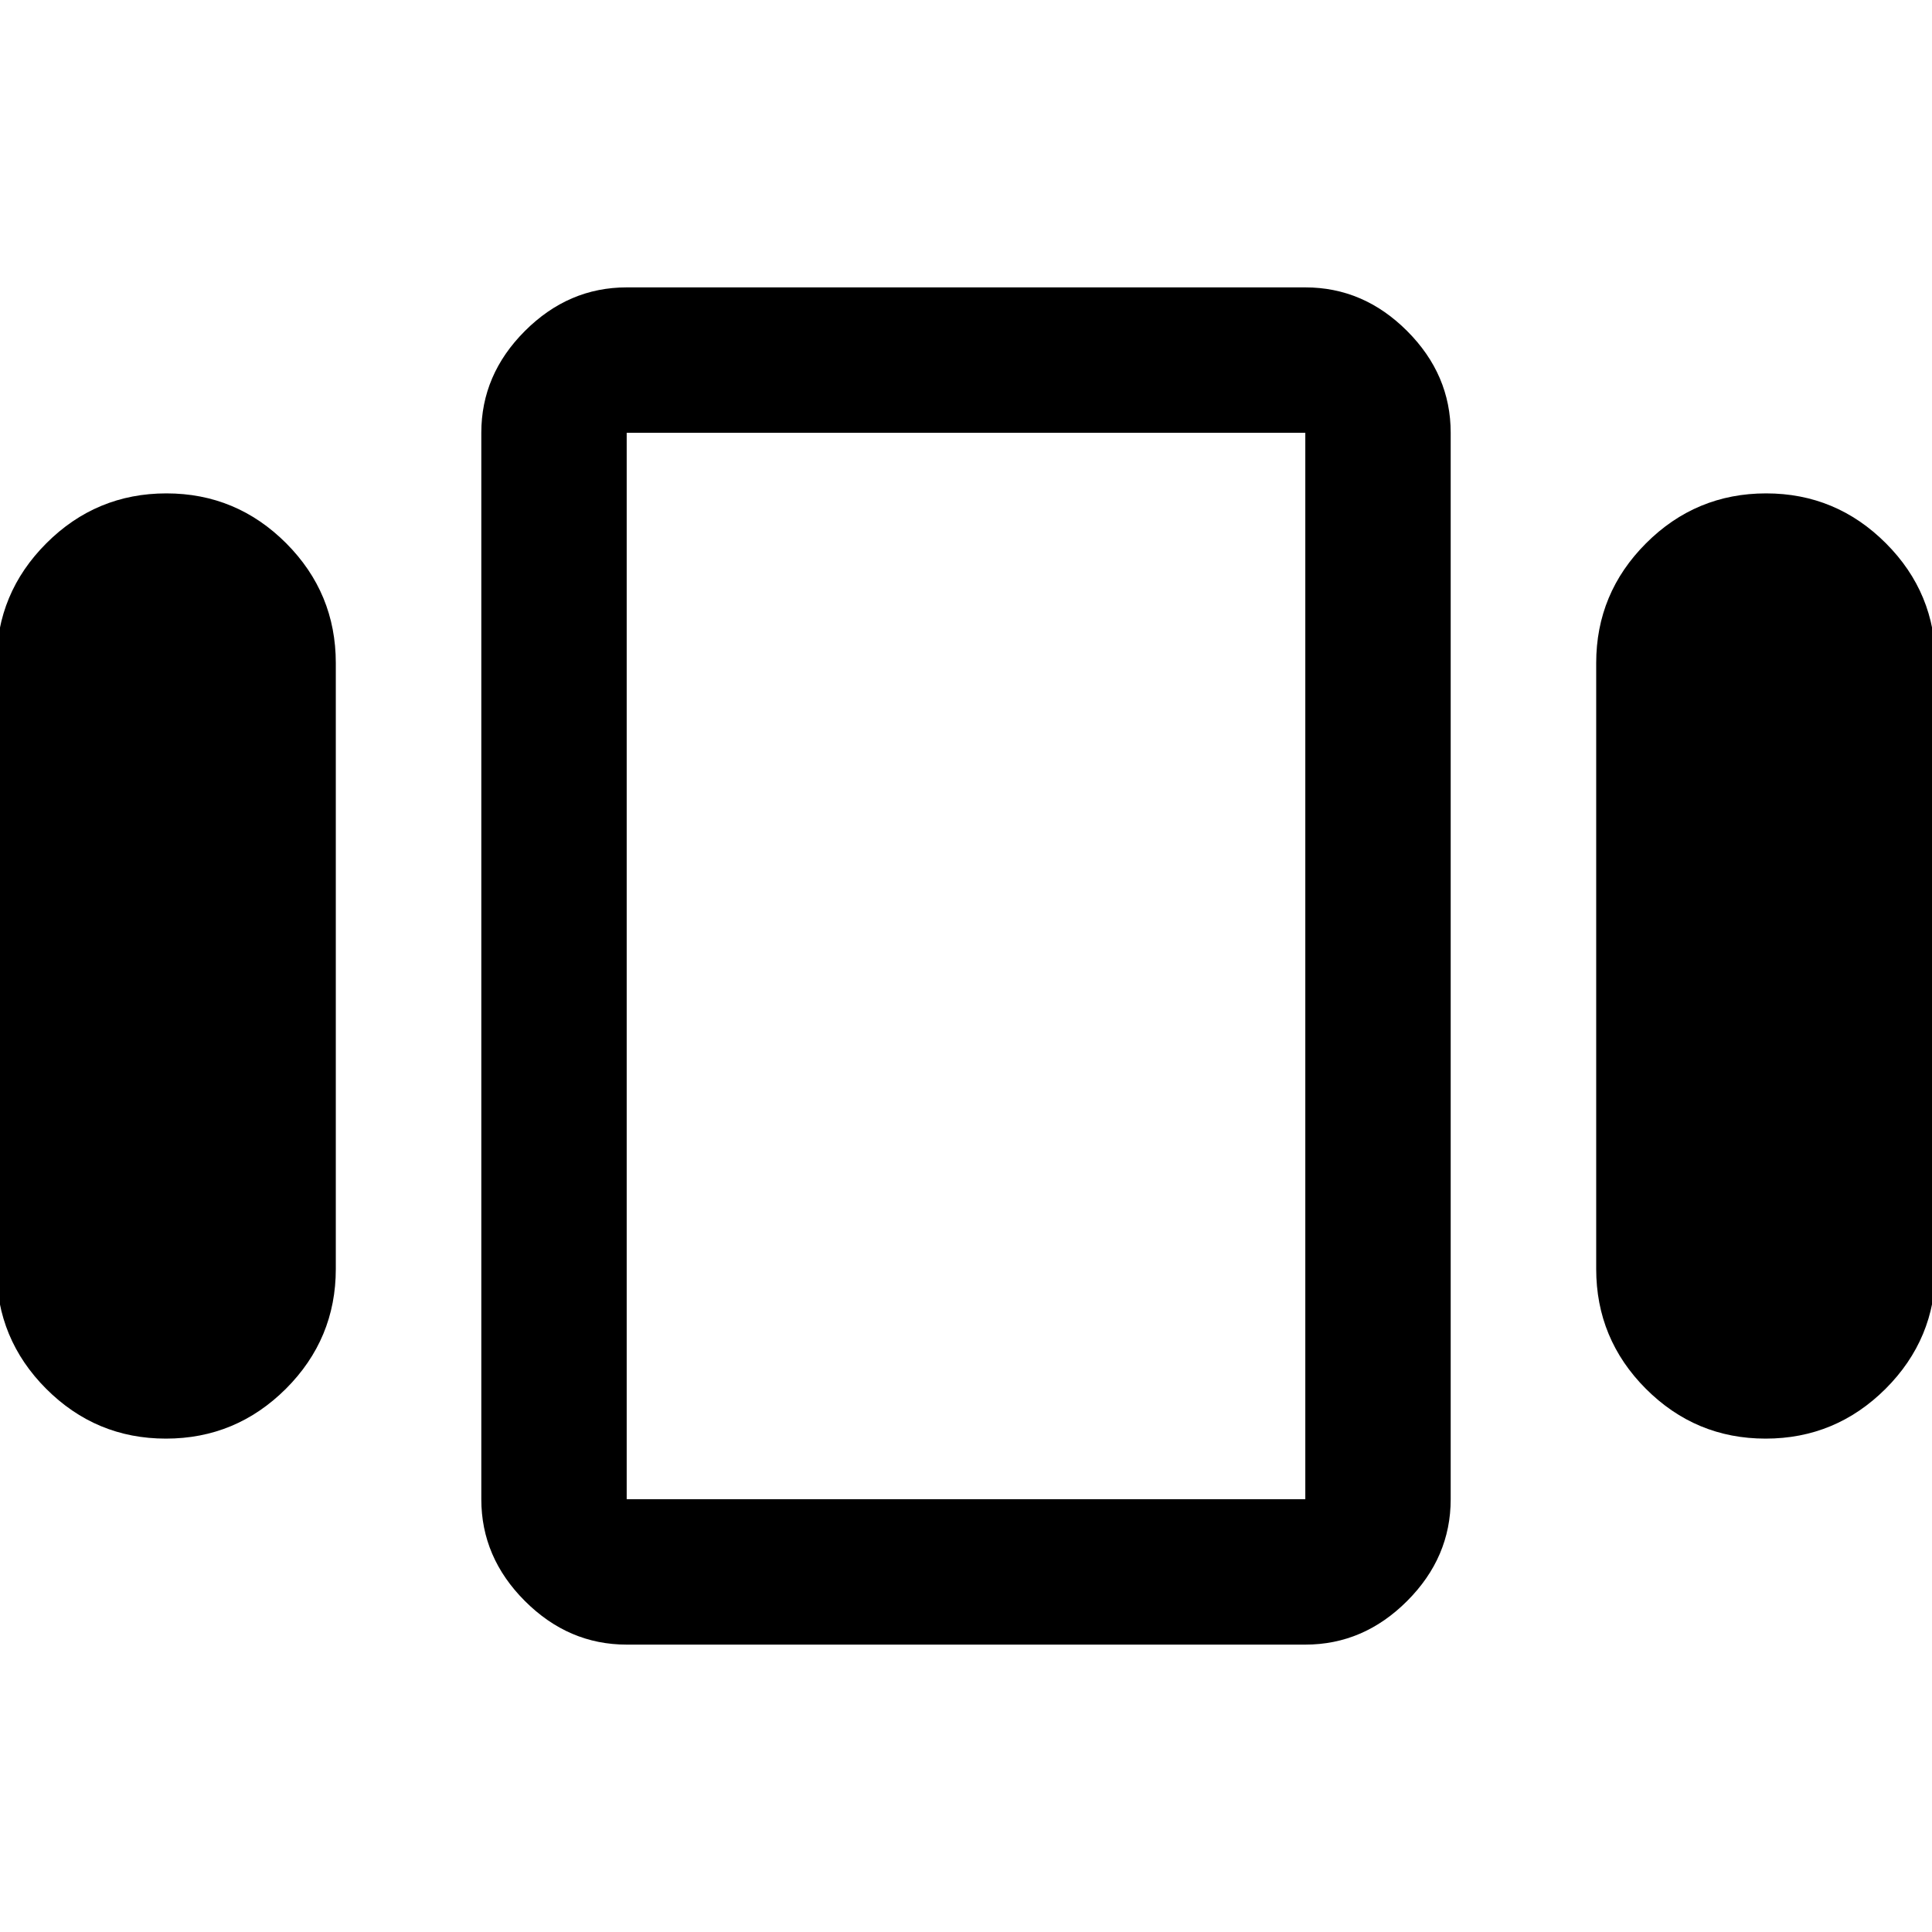 <?xml version="1.0" encoding="UTF-8"?>
<svg xmlns="http://www.w3.org/2000/svg" id="Tischplan" viewBox="0 0 160 160">
  <defs>
    <style>
      .cls-1 {
        stroke-width: 0px;
      }
    </style>
  </defs>
  <path class="cls-1" d="M-.29,105.09v-50.18c0-3.86,1.38-7.17,4.13-9.92s6.07-4.13,9.94-4.13,7.17,1.38,9.92,4.13c2.74,2.75,4.11,6.06,4.11,9.92v50.18c0,3.86-1.38,7.17-4.13,9.92-2.76,2.75-6.07,4.13-9.94,4.13s-7.17-1.38-9.92-4.13c-2.74-2.75-4.11-6.06-4.11-9.92ZM51.9,136.2c-3.21,0-6.02-1.2-8.43-3.61s-3.61-5.22-3.61-8.43V35.84c0-3.21,1.2-6.02,3.61-8.43s5.22-3.61,8.43-3.61h56.2c3.21,0,6.02,1.2,8.43,3.61s3.61,5.22,3.61,8.43v88.32c0,3.21-1.2,6.02-3.61,8.43s-5.22,3.61-8.43,3.61h-56.2ZM132.19,105.09v-50.18c0-3.86,1.38-7.17,4.13-9.92s6.07-4.13,9.94-4.13,7.17,1.38,9.92,4.13,4.11,6.06,4.11,9.92v50.18c0,3.86-1.38,7.17-4.13,9.92-2.76,2.75-6.07,4.13-9.94,4.13s-7.17-1.38-9.92-4.13c-2.74-2.75-4.11-6.06-4.11-9.92ZM51.9,124.16h56.2V35.84h-56.2v88.32Z"></path>
</svg>
